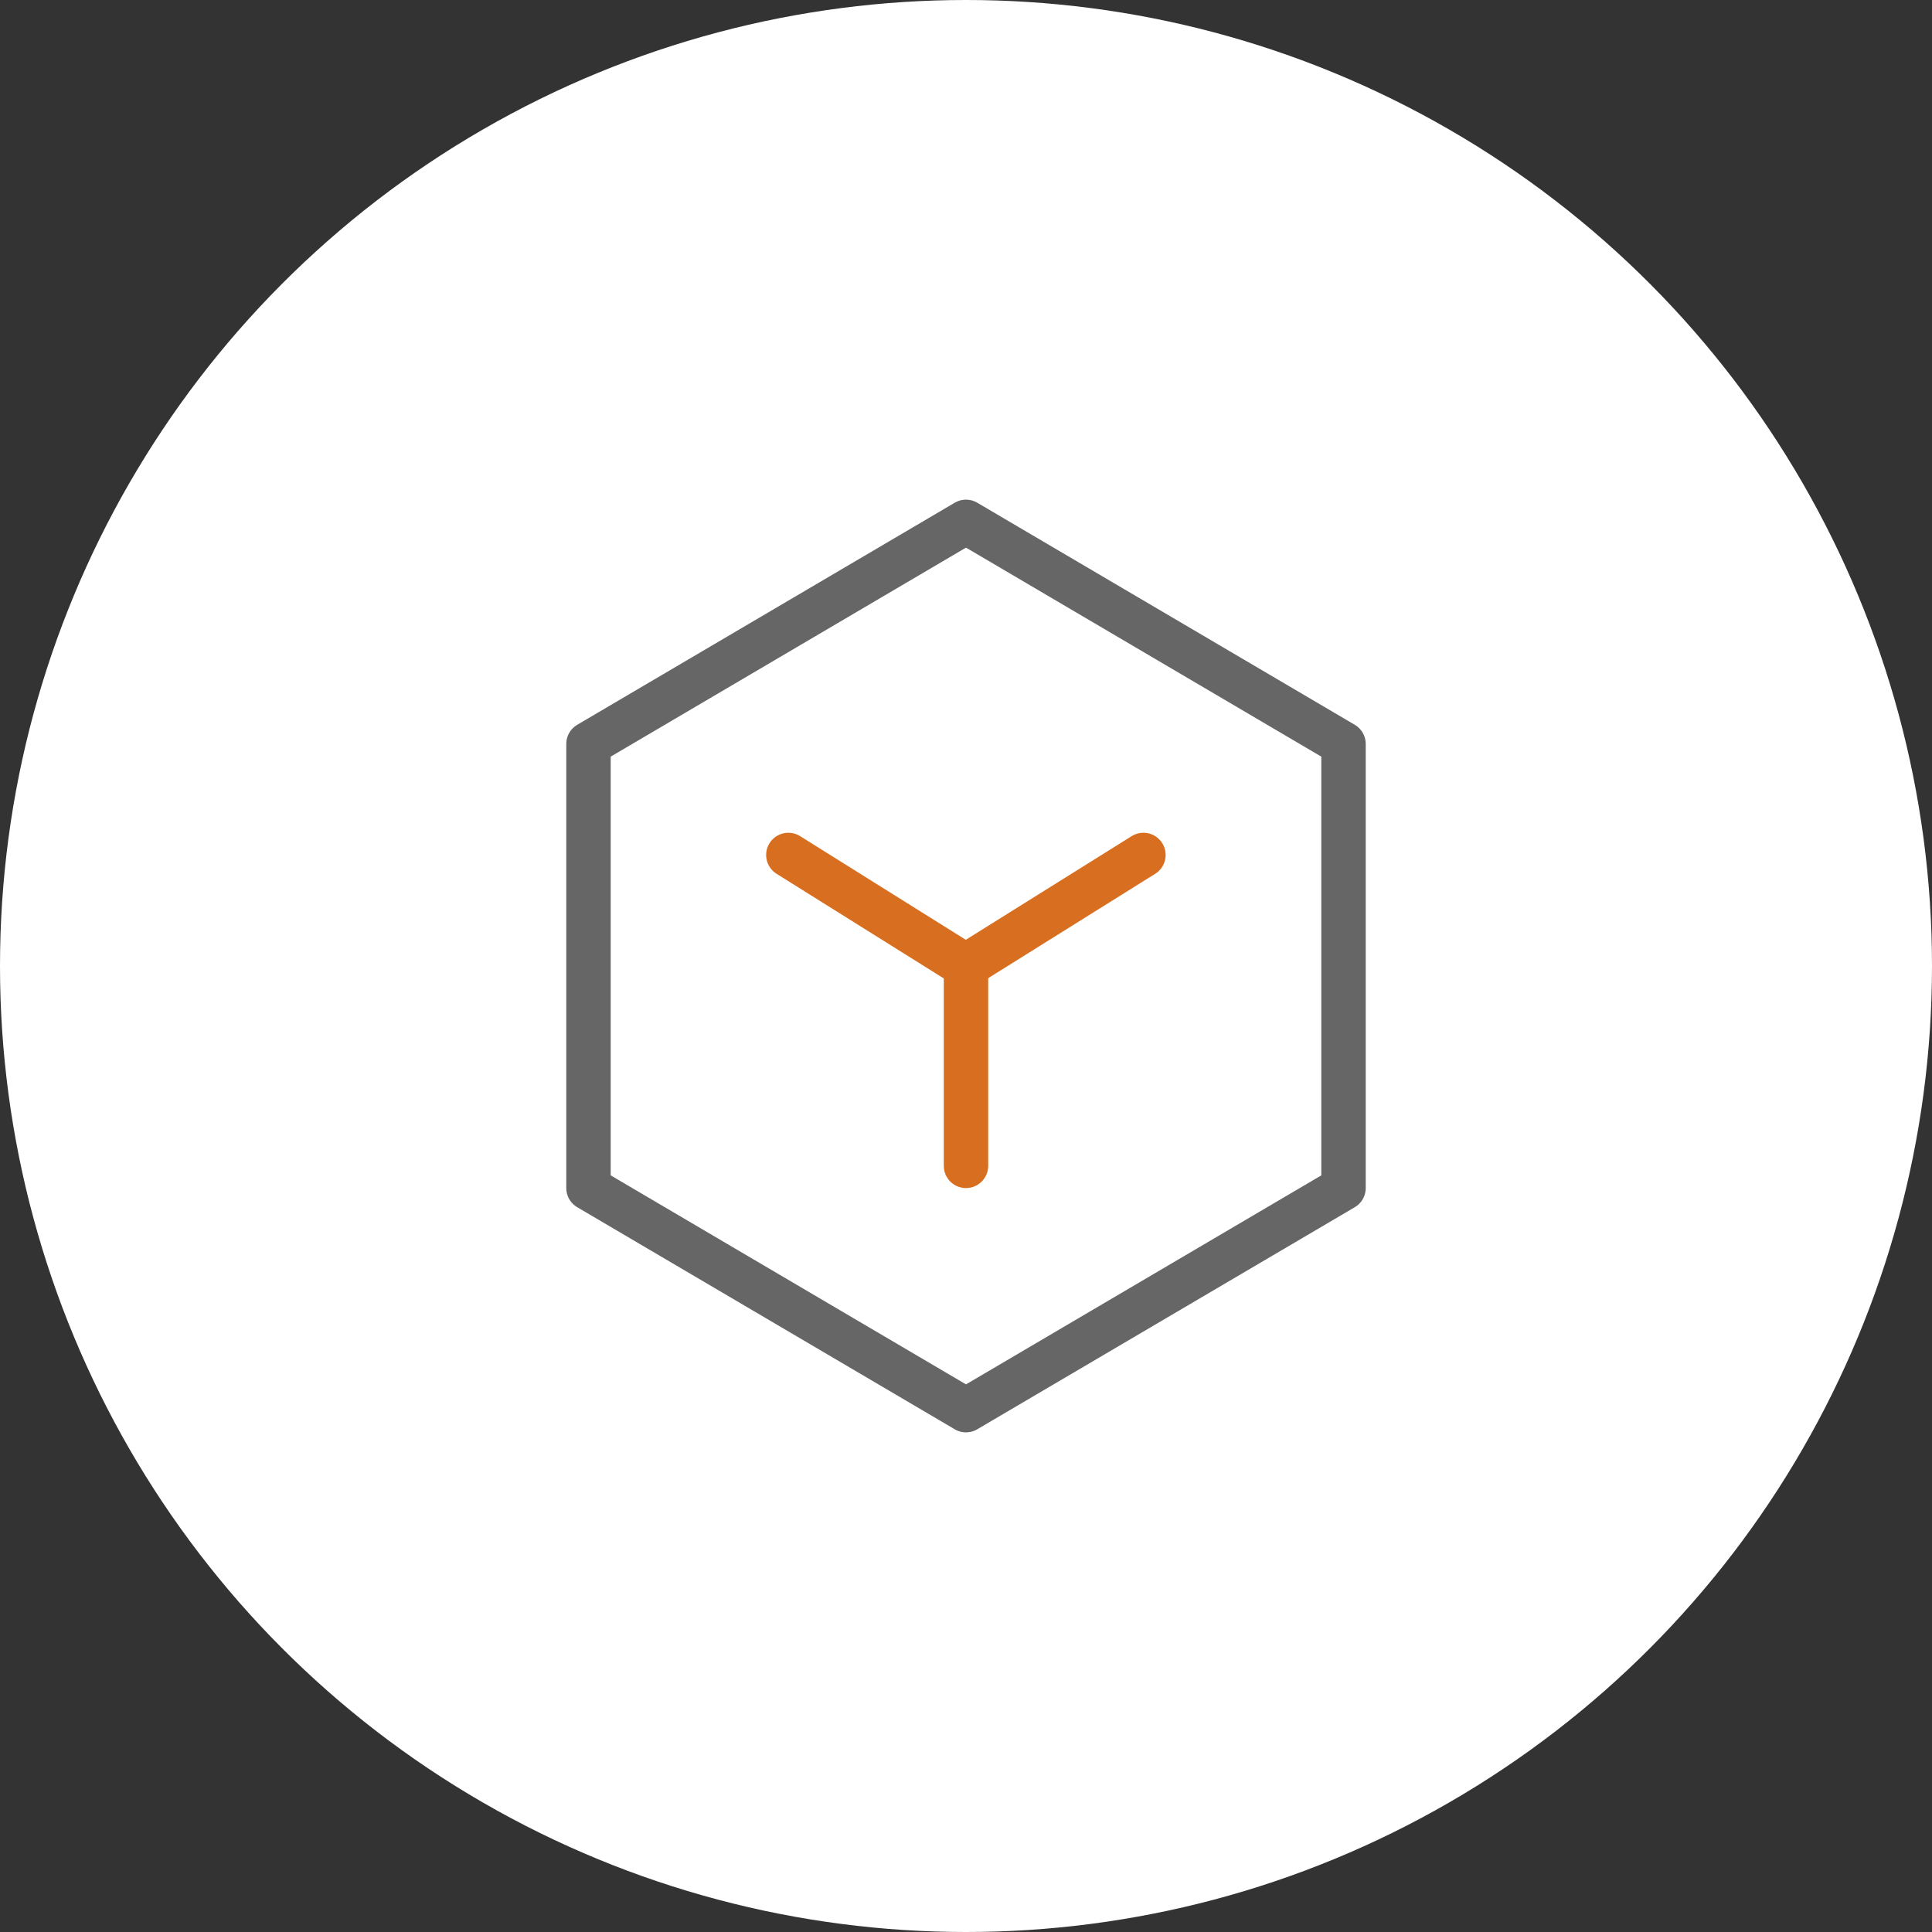 <?xml version="1.0" encoding="utf-8"?>
<!-- Generator: Adobe Illustrator 24.3.0, SVG Export Plug-In . SVG Version: 6.00 Build 0)  -->
<svg version="1.1" id="图层_1" xmlns="http://www.w3.org/2000/svg" xmlns:xlink="http://www.w3.org/1999/xlink" x="0px" y="0px"
	 viewBox="0 0 87 87" style="enable-background:new 0 0 87 87;" xml:space="preserve">
<rect x="0" y="0" width="87" height="87" fill="#333333" stroke="none"/>
<style type="text/css">
	.st0{fill:#FFFFFF;}
	.st1{fill:none;stroke:#666666;stroke-width:2;stroke-linecap:round;stroke-linejoin:round;}
	.st2{fill:none;stroke:#D86F20;stroke-width:2;stroke-linecap:round;stroke-linejoin:round;}
</style>
<circle class="st0" cx="43.5" cy="43.5" r="43.5"/>
<g>
	<path class="st1" d="M60.5,33.5l-17-10l-17,10v20l17,10l17-10V33.5z"/>
	<path class="st2" d="M35.5,38.5l7.99,5l8-5"/>
	<path class="st2" d="M43.5,43.5v9"/>
</g>
</svg>
